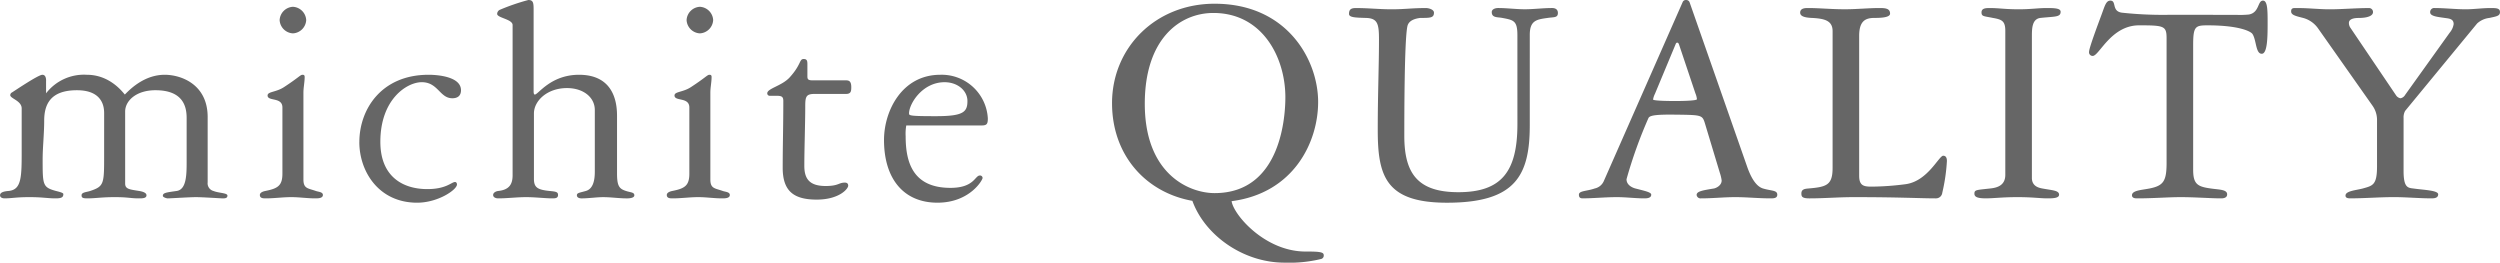 <svg xmlns="http://www.w3.org/2000/svg" width="542.097" height="56.95" viewBox="0 0 542.097 56.95">
  <path id="パス_193" data-name="パス 193" d="M23.919-9.045c0,6.164,0,6.7-3.015,7.705-.8.268-1.876.268-1.876.938,0,.536.268.67,1.273.67C22.043.268,23.383,0,26.2,0c3.015,0,3.35.268,5.226.268.8,0,1.675,0,1.675-.67s-1.206-.871-1.608-.938c-2.077-.335-3.015-.4-3.015-1.608V-18.559c0-2.345,2.412-4.623,6.566-4.623,6.164,0,6.767,3.752,6.767,6.03v9.313c0,2.881,0,6.164-2.144,6.5-2.345.335-3.015.4-3.015,1.072,0,.268.737.536,1.072.536.536,0,4.757-.268,6.1-.268,1.474,0,5.36.268,5.829.268.4,0,1.005,0,1.005-.6s-1.876-.536-3.015-1a1.715,1.715,0,0,1-1.273-1.876V-17.353c0-7.169-5.829-9.179-9.313-9.179-4.154,0-7.169,2.747-8.643,4.288-.4-.4-3.149-4.288-8.241-4.288a10.372,10.372,0,0,0-8.844,4.02v-2.613s.134-1.407-.8-1.407c-.871,0-5.829,3.35-6.566,3.819a.661.661,0,0,0-.4.6c0,.737,2.479,1.206,2.479,2.881v9.045c0,5.762,0,8.576-2.814,8.844-.737.067-1.876.2-1.876.938,0,.536.6.67.938.67C3.953.268,4.757,0,7.7,0s3.886.268,5.7.268c1.34,0,1.675-.268,1.675-.938,0-.268-.8-.469-1.608-.67-2.881-.8-2.881-1.273-2.881-6.9,0-2.479.335-5.561.335-8.308,0-3.484,1.273-6.633,7.1-6.633s5.9,3.953,5.9,5.025Zm43.215-13.6c0-1.139.268-2.278.268-3.417,0-.4-.2-.469-.469-.469-.469,0-.737.536-4.02,2.68-1.742,1.139-3.551.938-3.551,1.809,0,1.34,3.216.268,3.216,2.613V-5.092c0,2.613-1.005,3.216-3.685,3.752-1.005.2-1.206.6-1.206.871,0,.737.737.737,1.273.737C60.836.268,62.645,0,64.521,0c1.742,0,3.417.268,5.159.268.6,0,1.675,0,1.675-.737,0-.67-1-.67-1.541-.871-1.675-.6-2.68-.469-2.68-2.479ZM64.856-41.272a3.045,3.045,0,0,0-2.881,2.881,3.045,3.045,0,0,0,2.881,2.881,3.045,3.045,0,0,0,2.881-2.881A3.045,3.045,0,0,0,64.856-41.272Zm14.4,29.346c0,6.3,4.154,13.132,12.529,13.132,4.556,0,8.643-2.814,8.643-3.953,0-.4-.268-.536-.4-.536-.8,0-1.876,1.541-6.03,1.541-5.36,0-10.184-2.747-10.184-10.251,0-9.246,5.762-12.931,8.978-12.931,3.551,0,3.886,3.484,6.633,3.484,1.139,0,1.876-.536,1.876-1.742,0-2.881-4.824-3.35-7.035-3.35C84.018-26.532,79.261-19.028,79.261-11.926ZM117.049-40.4c0-1.608,0-2.345-1.139-2.345a45.452,45.452,0,0,0-6.231,2.144,1.011,1.011,0,0,0-.536.871c0,.871,3.35,1.139,3.35,2.412V-4.757c0,1.809-.6,3.149-3.082,3.417-.6.067-1.139.4-1.139.871,0,.536.6.737,1.072.737,2.01,0,4.087-.268,6.1-.268,1.876,0,4.221.268,5.628.268.6,0,1.273,0,1.273-.737,0-.67-.469-.737-1.876-.871-2.546-.268-3.35-.737-3.35-2.613v-14.2c0-2.68,2.814-5.494,7.169-5.494,3.551,0,6.03,2.01,6.03,4.757v13.4c0,2.211-.536,3.752-1.943,4.154s-1.943.4-1.943.938.6.67,1,.67c1.541,0,3.283-.268,4.69-.268,1.742,0,3.417.268,5.159.268.737,0,1.675-.134,1.608-.737s-.8-.536-1.809-.871c-1.474-.469-1.943-1.072-1.943-3.819V-17.487c0-2.077-.134-9.045-8.241-9.045-6.164,0-8.844,4.288-9.581,4.288-.268,0-.268-.469-.268-.871Zm38.324,17.755c0-1.139.268-2.278.268-3.417,0-.4-.2-.469-.469-.469-.469,0-.737.536-4.02,2.68-1.742,1.139-3.551.938-3.551,1.809,0,1.34,3.216.268,3.216,2.613V-5.092c0,2.613-1.005,3.216-3.685,3.752-1,.2-1.206.6-1.206.871,0,.737.737.737,1.273.737,1.876,0,3.685-.268,5.561-.268,1.742,0,3.417.268,5.159.268.6,0,1.675,0,1.675-.737,0-.67-1.005-.67-1.541-.871-1.675-.6-2.68-.469-2.68-2.479ZM153.1-41.272a3.045,3.045,0,0,0-2.881,2.881A3.045,3.045,0,0,0,153.1-35.51a3.045,3.045,0,0,0,2.881-2.881A3.045,3.045,0,0,0,153.1-41.272Zm31.691,18.894c1.072,0,1.139-.6,1.139-1.474,0-1.34-.536-1.474-1.206-1.474h-7.236c-.938,0-1.072-.268-1.072-.871v-2.479c0-.737,0-1.273-.8-1.273-1.005,0-.469,1.139-3.015,3.953-1.675,1.876-4.891,2.412-4.891,3.484a.523.523,0,0,0,.536.536h1.474c1.139,0,1.474.2,1.474,1.139,0,5.226-.134,9.849-.134,14.472,0,5.025,2.345,6.9,7.37,6.9,4.891,0,6.834-2.345,6.834-3.015,0-.469-.268-.67-.737-.67-1.34,0-1.34.737-4.154.737-3.551,0-4.623-1.608-4.623-4.355,0-3.752.2-9.313.2-12.931,0-2.144.2-2.68,2.077-2.68ZM214.2-15.544c1.139,0,1.34-.335,1.34-1.541a10.017,10.017,0,0,0-10.318-9.447c-8.308,0-12.194,7.839-12.194,14.137,0,8.375,4.221,13.6,11.591,13.6,6.968,0,9.782-4.891,9.782-5.36a.547.547,0,0,0-.6-.536c-1.072,0-1.206,2.68-6.365,2.68-8.174,0-9.715-5.561-9.715-11.189a10.251,10.251,0,0,1,.134-2.345Zm-9.916-2.01c-5.695,0-5.829-.134-5.829-.6,0-2.077,2.881-6.767,7.705-6.767,2.814,0,4.958,1.809,4.958,4.087C211.117-18.425,210.179-17.554,204.283-17.554Zm38.19-2.814c0,11.256,7.3,19.363,17.42,21.172,2.68,7.437,10.988,13.4,19.966,13.4a29.064,29.064,0,0,0,7.973-.8.753.753,0,0,0,.536-.871c0-.67-1.206-.737-3.953-.737-8.777,0-15.611-7.973-16.013-10.921,13.467-1.742,18.76-12.8,18.76-21.507,0-9.112-6.7-21.306-22.445-21.306C251.92-41.942,242.473-32.428,242.473-20.368Zm7.1.134c0-14.137,7.638-19.7,14.874-19.7,10.653,0,15.611,9.648,15.611,18.291,0,3.35-.6,20.77-15.343,20.77C259.223-.871,249.575-4.958,249.575-20.234Zm80.8,4.422c0,10.318-3.484,14.74-12.8,14.74-8.777,0-11.725-4.02-11.725-12.194,0-3.752,0-20.77.67-23.785.268-1.273,1.675-1.675,2.814-1.809,2.144,0,2.948,0,2.948-1.139,0-.737-1.273-1-1.675-1-3.216,0-4.556.268-7.5.268-2.814,0-4.958-.268-7.772-.268-1.072,0-1.474.335-1.474,1.273,0,.8,1.541.8,3.685.871,2.546.067,2.814,1.34,2.814,4.69,0,5.829-.268,11.725-.268,19.631,0,9.983,1.742,15.745,15.008,15.745,14.874,0,17.956-5.9,17.956-16.817V-35.175c0-3.149,1.474-3.35,3.886-3.685,1.34-.2,2.211,0,2.211-1.072,0-.6-.335-1.072-1.273-1.072-1.943,0-3.953.268-5.9.268-1.876,0-3.886-.268-5.762-.268-.8,0-1.407.335-1.407.871,0,1.273,1.206,1.072,2.278,1.273,2.479.469,3.283.6,3.283,3.752ZM374.262-5.293a8.632,8.632,0,0,1,.4,1.675c0,1.139-1.273,1.675-1.675,1.742-2.412.4-3.752.6-3.752,1.407a.848.848,0,0,0,.938.737c2.613,0,4.958-.268,7.437-.268,2.613,0,4.891.268,7.772.268.8,0,1.34-.134,1.34-.8,0-1-1.273-.8-3.082-1.34-.871-.268-2.211-1.139-3.484-4.824L367.7-42.277a.787.787,0,0,0-.8-.469.737.737,0,0,0-.67.4L349.137-3.551a2.776,2.776,0,0,1-2.01,1.675c-1.675.6-3.417.469-3.417,1.34,0,.6.268.8.8.8C346.792.268,349.4,0,351.951,0c1.943,0,4.087.268,5.9.268.469,0,1.541,0,1.541-.8,0-.536-1.34-.8-3.417-1.34-.536-.134-1.943-.67-1.943-2.01a98.846,98.846,0,0,1,4.757-13.266c.268-.536,1.34-.8,5.9-.737,5.494.067,5.762.067,6.3,1.742Zm-9.581-27.872c.067-.2.2-.335.335-.335.268,0,.335.268.4.4l3.551,10.586a4.46,4.46,0,0,1,.335,1.273c0,.4-4.288.4-4.69.4-.536,0-4.824,0-4.824-.335a4.259,4.259,0,0,1,.4-1.206Zm34.036,26.8c0,3.752-1.273,4.154-5.226,4.489-.737.067-1.541.134-1.541,1.072,0,.67.134,1.072,1.742,1.072,3.216,0,6.365-.268,9.581-.268,10.117,0,14.338.268,17.889.268A1.369,1.369,0,0,0,422.5-.938a39.544,39.544,0,0,0,1.005-6.9c0-.536-.134-1.139-.8-1.139-.938,0-3.35,5.494-8.107,6.164a59.746,59.746,0,0,1-7.437.536c-1.675,0-2.68-.2-2.68-2.345V-34.974c0-3.35,1.474-3.886,3.35-3.886,1.608,0,3.35-.134,3.35-.938,0-1.072-.938-1.206-2.211-1.206-2.546,0-5.025.268-7.571.268-3.082,0-5.427-.268-8.107-.268-.6,0-1.608.067-1.608,1,0,.871,1.206,1.072,2.412,1.139,2.814.134,4.623.536,4.623,2.881Zm43.215-28.542c0-1.742.067-3.752,1.876-3.953,3.149-.335,4.355-.134,4.355-1.34,0-.8-1.541-.8-3.015-.8-2.01,0-3.35.268-6.03.268-3.149,0-4.221-.268-6.3-.268-.8,0-1.809,0-1.809.938s.536.8,2.479,1.206c1.943.335,2.68.67,2.68,2.814V-4.824c0,2.479-2.077,2.814-3.283,2.948-3.015.335-3.417.268-3.417,1.139,0,.8.938,1,2.479,1C433.624.268,435.5,0,438.783,0c3.417,0,4.824.268,6.566.268,1.273,0,2.479-.067,2.479-.8,0-.938-1.474-.938-3.618-1.34-.737-.134-2.278-.469-2.278-2.278Zm29.413-4.623A82.526,82.526,0,0,1,461.429-40c-2.278-.335-1.072-2.613-2.479-2.613-.938,0-1.206,1.139-1.876,2.948-.737,2.01-2.747,7.3-2.747,8.174a.778.778,0,0,0,.8.871c1.407,0,3.953-6.633,10.05-6.633,5.494,0,5.963.134,5.963,2.881V-7.437c0,3.953-.67,4.958-3.685,5.561-1.675.335-3.819.4-3.819,1.474,0,.67.8.67,1.139.67,3.484,0,6.7-.268,9.447-.268,2.948,0,6.633.268,8.643.268.4,0,1.407,0,1.407-.871,0-1.072-1.742-1.005-3.551-1.273-2.881-.4-3.819-.938-3.819-4.087v-27c0-4.087.469-4.288,3.149-4.288,6.7,0,9.313,1.273,9.715,1.876.871,1.34.67,4.288,2.01,4.288,1.206,0,1.273-3.484,1.273-6.566,0-2.814,0-4.958-1.005-4.958-1.206,0-.737,2.613-3.082,3.015a19.739,19.739,0,0,1-2.814.067Zm44.488,19.765a5.3,5.3,0,0,1,.938,2.881V-6.633c0,4.02-.938,4.154-3.082,4.757-1.541.4-3.752.536-3.752,1.541,0,.335.2.6,1,.6,3.149,0,6.365-.268,9.514-.268,2.68,0,5.427.268,8.107.268.469,0,1.474,0,1.474-.871s-3.082-.938-5.427-1.273c-1.206-.134-2.077-.268-2.077-3.819V-17.152a2.916,2.916,0,0,1,.335-1.541l15.611-18.961a4.743,4.743,0,0,1,2.68-1.206c1.474-.335,2.278-.4,2.278-1.273S542.566-41,541.36-41c-1.809,0-3.551.268-5.36.268-2.211,0-4.489-.268-6.7-.268a.874.874,0,0,0-1.005.938c0,.871,1.809,1,3.149,1.206,1.005.134,1.943.2,1.943,1.34a3.784,3.784,0,0,1-.871,1.876l-9.648,13.467a1.476,1.476,0,0,1-1.005.737,1.447,1.447,0,0,1-.938-.6l-9.916-14.673a1.854,1.854,0,0,1-.335-1.072c0-.871,1.139-1.072,2.144-1.072,1.742,0,3.082-.4,3.082-1.273a.854.854,0,0,0-.938-.871c-2.814,0-5.695.268-8.509.268-2.211,0-4.489-.268-6.7-.268h-1.005c-.4.067-.6.2-.6.737,0,.8,1.072,1.005,2.613,1.407a5.793,5.793,0,0,1,3.283,2.345Z" transform="translate(-1.34 42.746)" fill="#666"/>
</svg>
